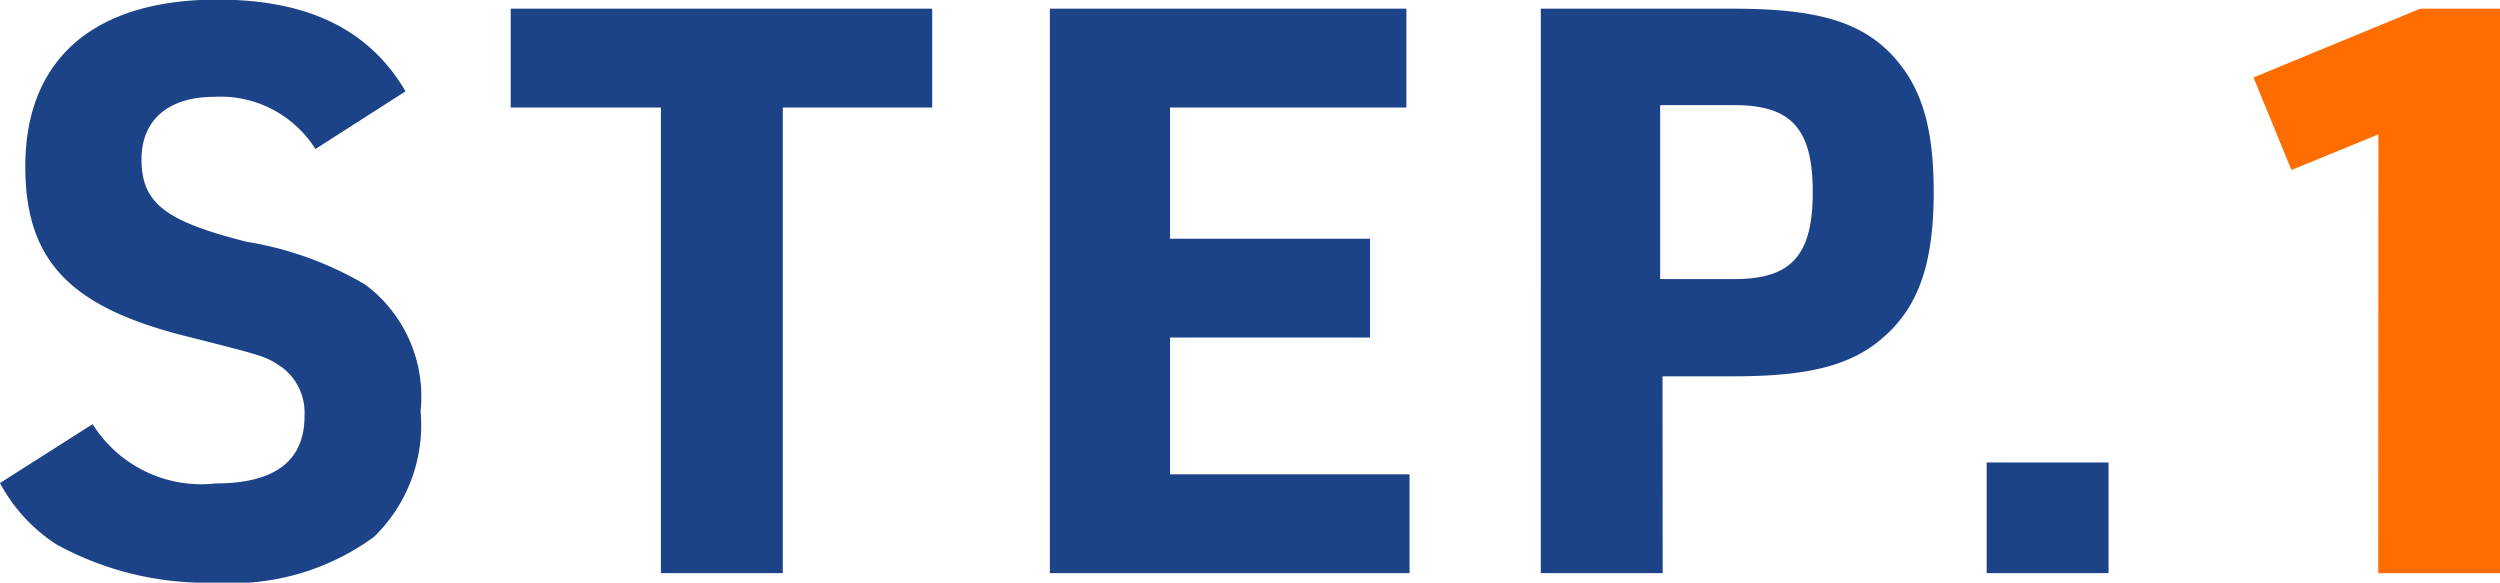 <svg xmlns="http://www.w3.org/2000/svg" width="75.896" height="17.688"><g data-name="グループ 385"><path data-name="パス 429" d="M0 14.664a5.04 5.04 0 001.728 1.872 9.46 9.46 0 004.8 1.152 7.32 7.32 0 004.824-1.388 4.727 4.727 0 001.416-3.82 4.237 4.237 0 00-1.68-3.84 10.362 10.362 0 00-3.6-1.3c-2.472-.624-3.192-1.176-3.192-2.5 0-1.2.816-1.9 2.208-1.9a3.405 3.405 0 013.072 1.584l2.736-1.752C11.212.9 9.36-.012 6.6-.012c-3.744 0-5.832 1.8-5.832 5.064 0 2.856 1.344 4.272 4.9 5.16 2.376.6 2.376.6 2.856.912a1.722 1.722 0 01.72 1.512c0 1.344-.888 2.04-2.688 2.04a3.892 3.892 0 01-3.744-1.8zM20.064 17.4h3.7V3.264H28.3v-3H15.504v3h4.56zm11.808 0h10.92v-3H35.52v-4.152h6.072v-3H35.52V3.264h7.176v-3H31.872zm18.6-5.976h2.16c2.3 0 3.576-.336 4.536-1.176 1.08-.936 1.536-2.256 1.536-4.416 0-2.016-.384-3.24-1.3-4.2-.96-.984-2.28-1.368-4.776-1.368h-5.852V17.4h3.7zM50.4 8.472v-5.28h2.256c1.728 0 2.376.72 2.376 2.64s-.648 2.64-2.376 2.64zm9.912 8.928h3.7v-3.36h-3.7z" fill="#1c4388"/><path data-name="パス 428" d="M72.2 17.4h3.7V.264h-2.428l-5.06 2.088 1.152 2.808 2.64-1.08z" fill="#ff6c00"/></g></svg>